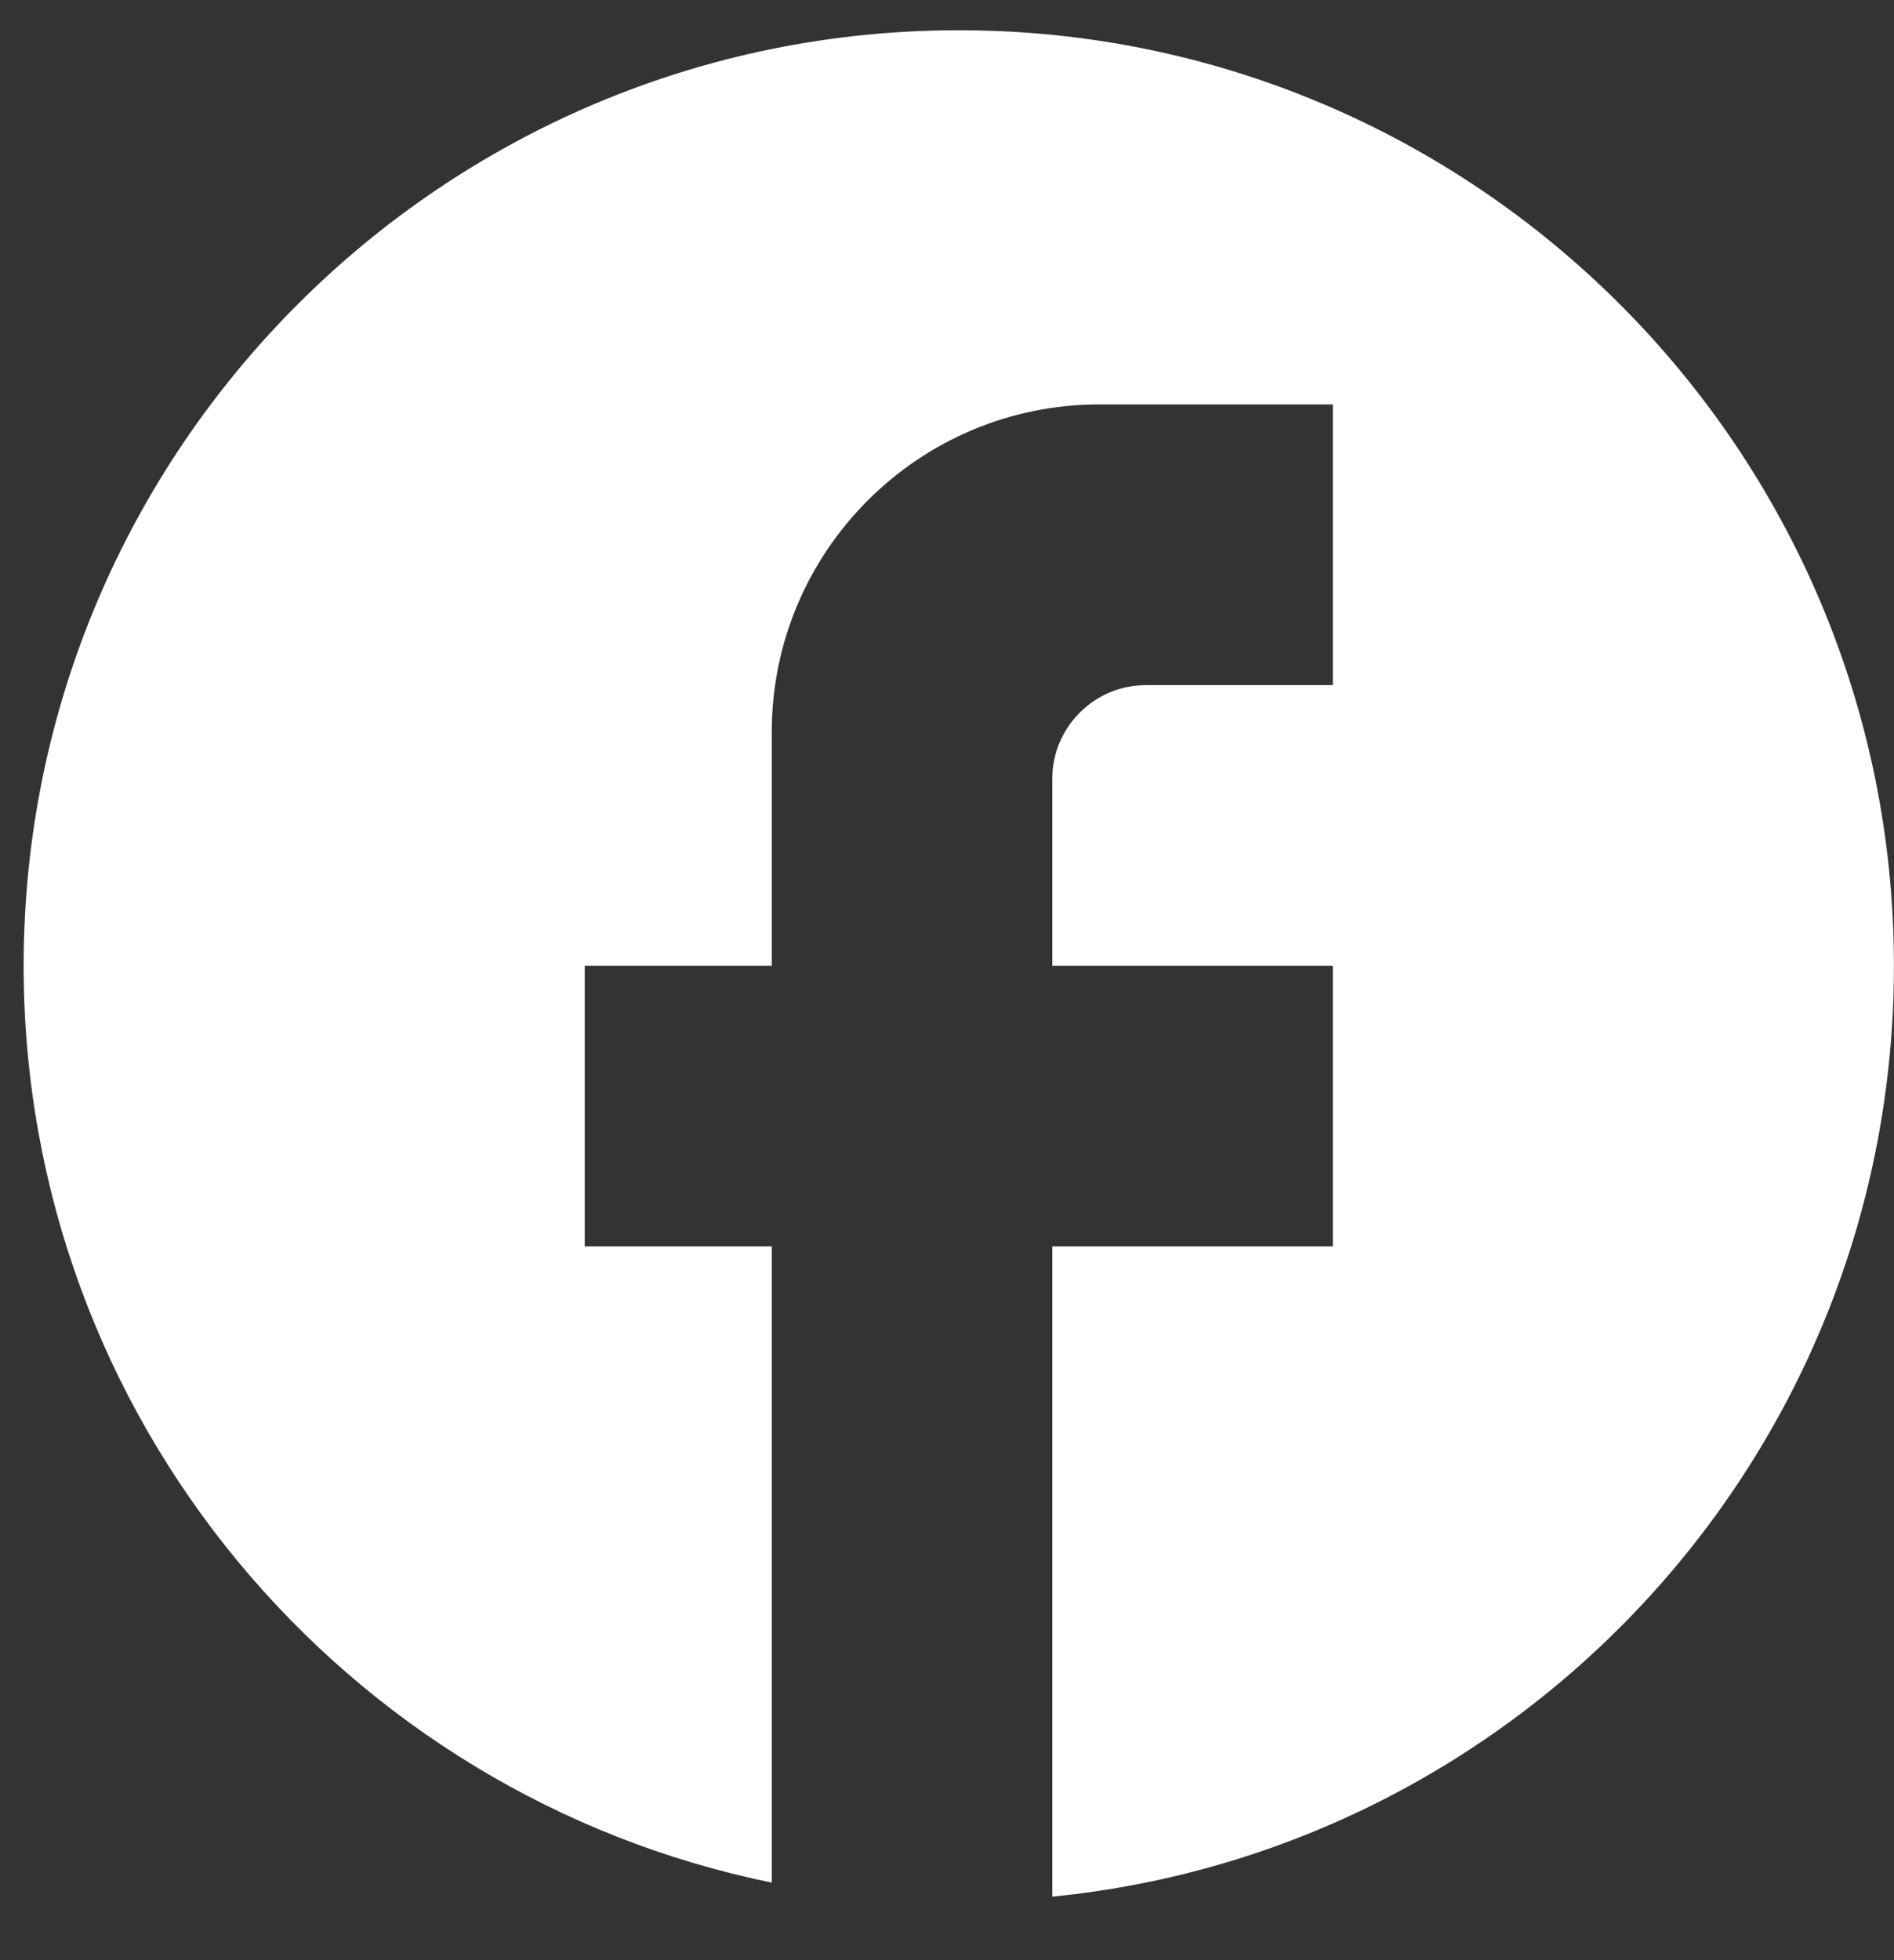 <svg width="29" height="30" viewBox="0 0 29 30" fill="none" xmlns="http://www.w3.org/2000/svg">
<rect x="0" y="0" width="29" height="30" fill="#333333" stroke="none"/>
<path d="M28.999 14.781C28.999 6.877 22.584 0.463 14.681 0.463C6.777 0.463 0.362 6.877 0.362 14.781C0.362 21.711 5.288 27.481 11.817 28.813V19.076H8.953V14.781H11.817V11.201C11.817 8.438 14.065 6.19 16.828 6.19H20.408V10.486H17.544C16.757 10.486 16.112 11.13 16.112 11.917V14.781H20.408V19.076H16.112V29.028C23.343 28.312 28.999 22.212 28.999 14.781Z" fill="white"/>
</svg>
